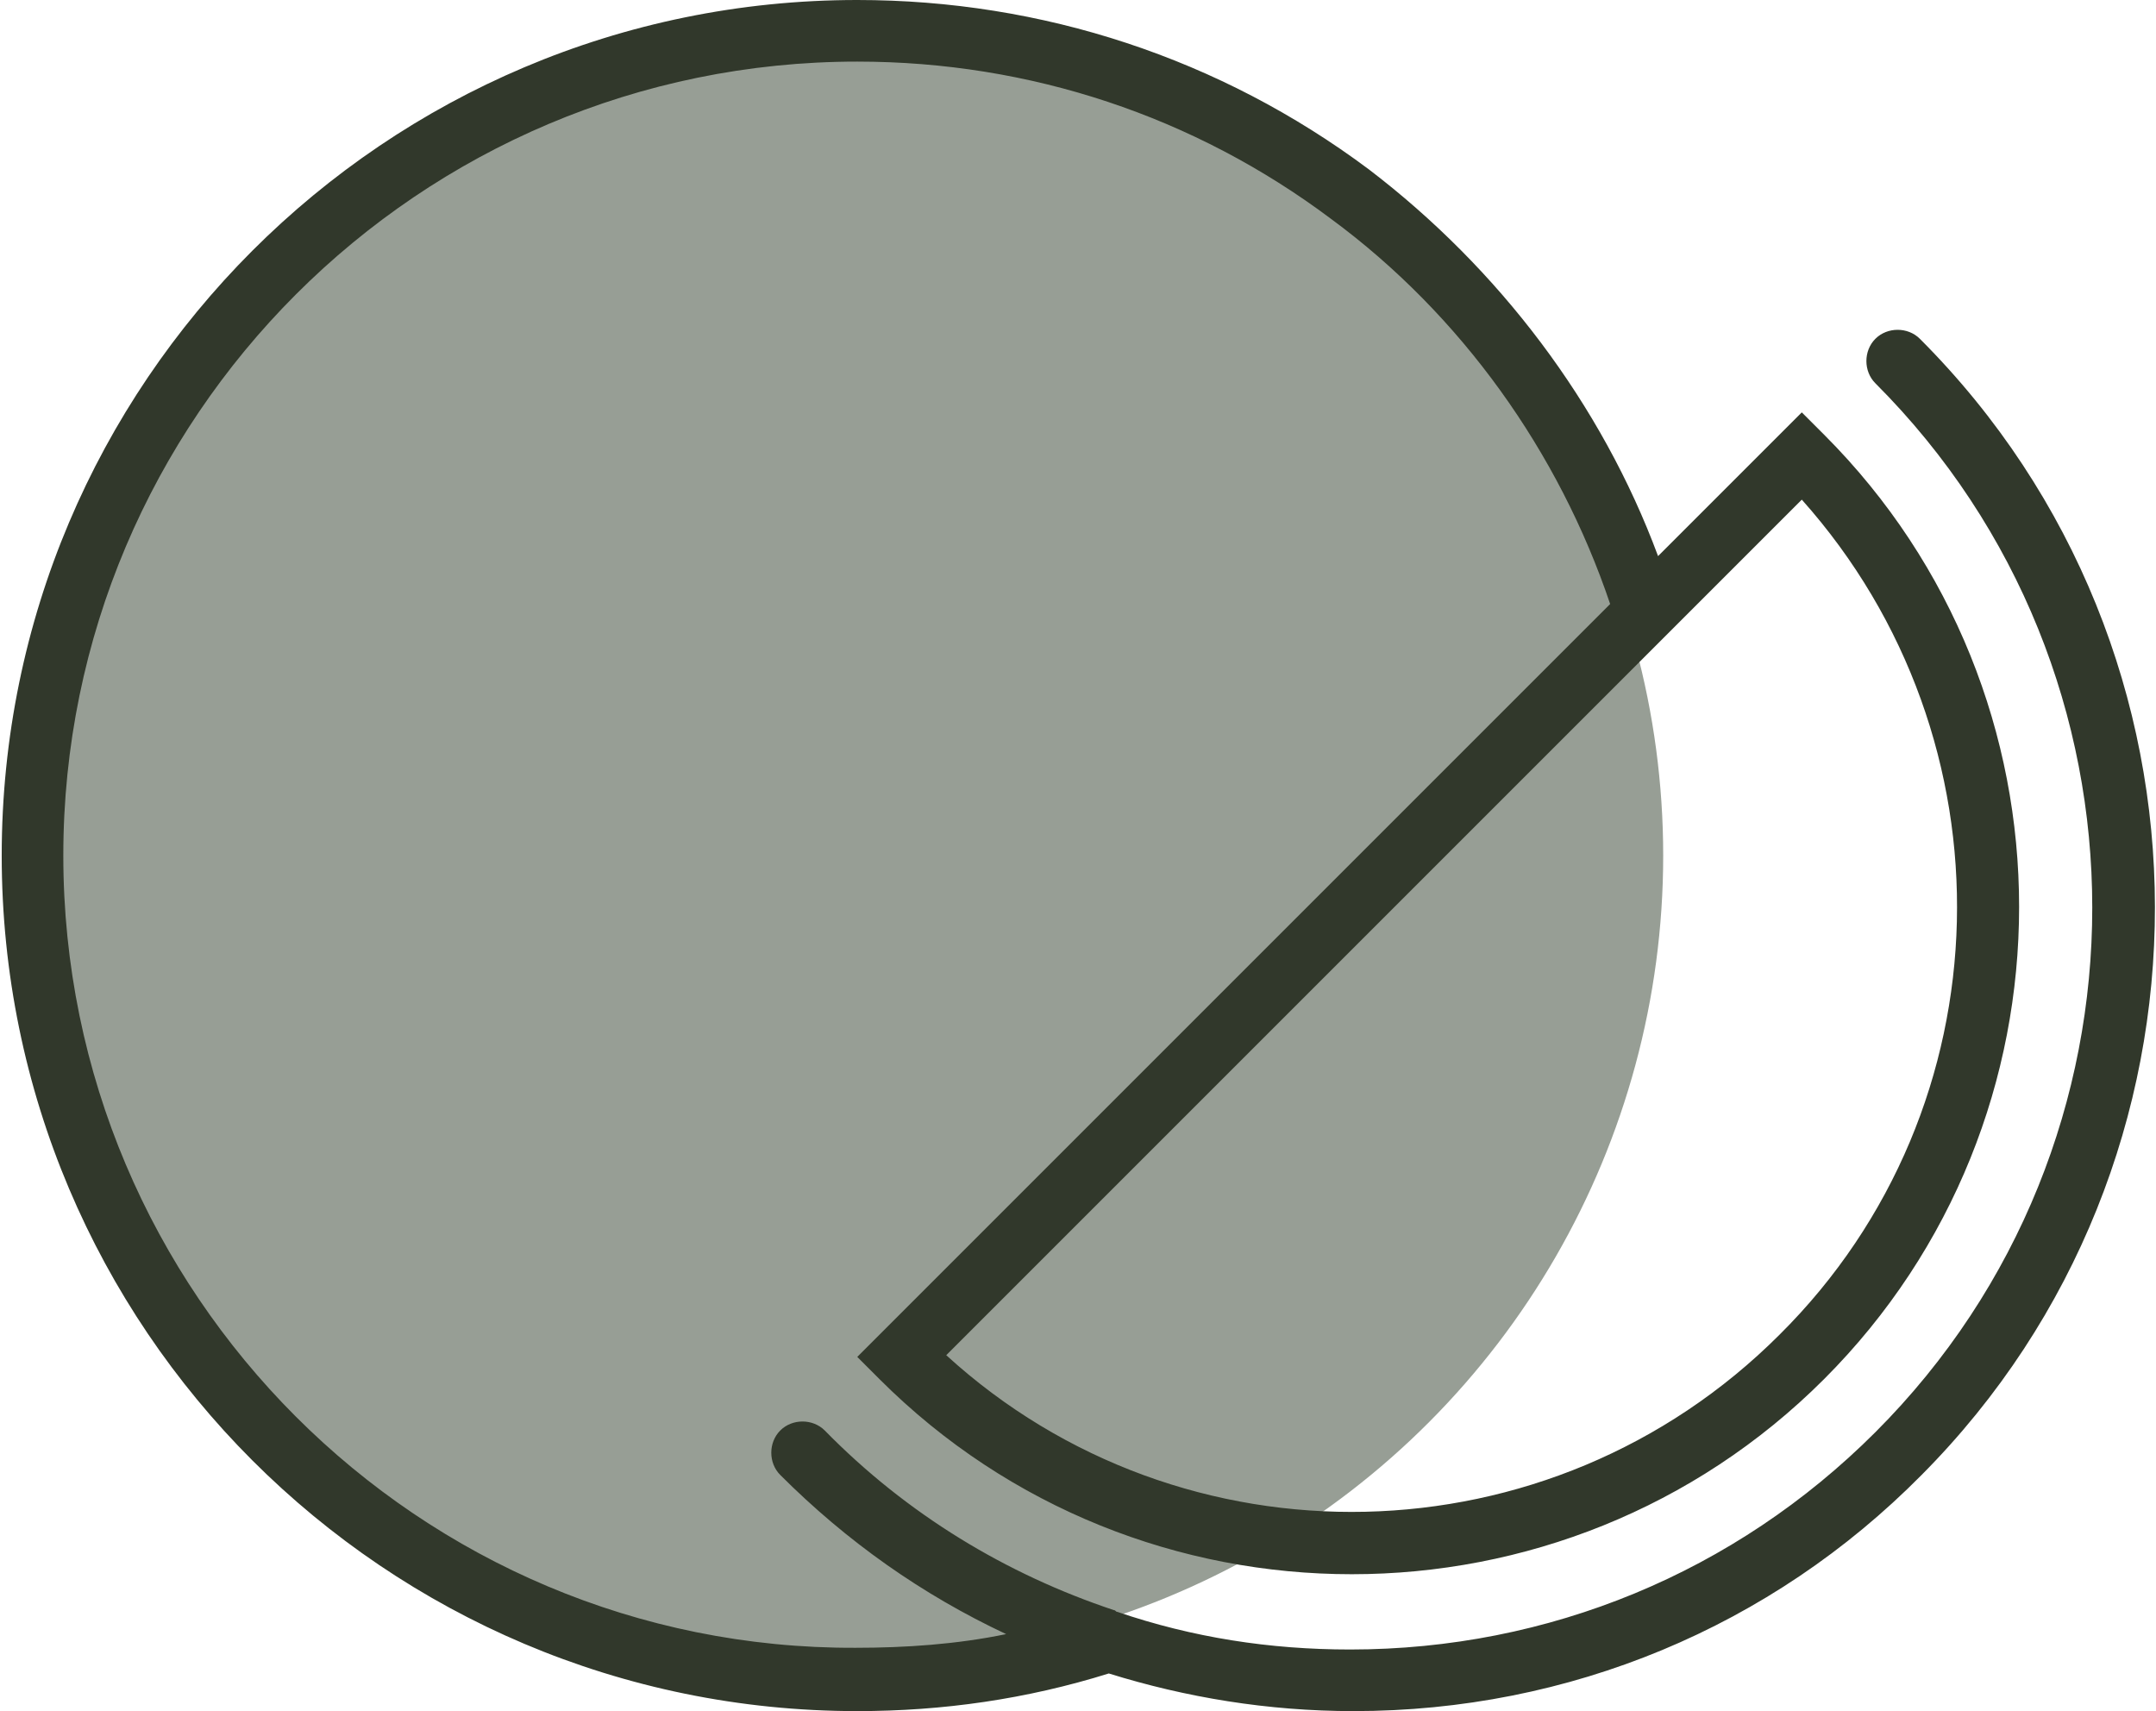 <?xml version="1.0" encoding="utf-8"?>
<!-- Generator: Adobe Illustrator 29.1.0, SVG Export Plug-In . SVG Version: 9.03 Build 55587)  -->
<svg version="1.0" id="Ebene_1" xmlns="http://www.w3.org/2000/svg" xmlns:xlink="http://www.w3.org/1999/xlink" x="0px" y="0px"
	 viewBox="0 0 126 100" style="enable-background:new 0 0 126 100;" xml:space="preserve">
<style type="text/css">
	.st0{fill:#D0B15C;}
	.st1{fill:#A8ADEA;}
	.st2{fill:#979E95;}
	.st3{fill:#FFFFFF;}
	.st4{fill:#009245;}
	.st5{fill:none;stroke:#39B54A;stroke-width:5;stroke-miterlimit:10;}
	.st6{fill:none;stroke:#39B54A;stroke-width:8;stroke-miterlimit:10;}
	.st7{fill:none;stroke:#39B54A;stroke-width:8;stroke-linecap:round;stroke-miterlimit:10;}
	.st8{fill:#39B54A;}
	.st9{fill:#39B54A;stroke:#39B54A;stroke-width:3;stroke-miterlimit:10;}
	.st10{fill:none;stroke:#39B54A;stroke-width:6;stroke-miterlimit:10;}
	.st11{fill:none;stroke:#39B54A;stroke-width:8;stroke-linecap:square;stroke-miterlimit:10;}
	.st12{fill:#31382B;}
	.st13{fill:#F6F6F6;}
</style>
<circle class="st2" cx="50.3" cy="50" r="46.9"/>
<path class="st12" d="M112.2,19.8c-0.7-0.7-1.9-0.7-2.6,0c-0.7,0.7-0.7,1.9,0,2.6c16.9,16.9,16.9,44.4,0,61.3
	c-8.2,8.2-19.1,12.7-30.7,12.7c-4.7,0-9.2-0.7-13.6-2.2c-0.1,0-0.1-0.1-0.2-0.1c-6.3-2.1-12.1-5.6-16.9-10.5c-0.7-0.7-1.9-0.7-2.6,0
	c-0.7,0.7-0.7,1.9,0,2.6c3.9,3.9,8.3,7,13.2,9.3c-2.9,0.6-5.9,0.8-8.8,0.8C24.5,96.4,3.7,75.6,3.7,50S24.5,3.6,50.1,3.6
	c10.1,0,19.7,3.2,27.7,9.2c7.6,5.6,13.3,13.6,16.3,22.5l-44,44l1.3,1.3C59,88.2,69,92,79,92c10,0,20-3.8,27.6-11.4
	c15.2-15.2,15.2-40,0-55.2l-1.3-1.3l-8.4,8.4C93.6,23.6,87.6,15.7,80,9.9C71.3,3.4,60.9,0,50.1,0c-27.6,0-50,22.4-50,50
	s22.4,50,50,50c5,0,9.9-0.7,14.7-2.2c4.5,1.4,9.3,2.2,14.3,2.2c12.6,0,24.4-4.9,33.2-13.8C130.5,67.9,130.5,38.1,112.2,19.8z
	 M104,78c-13.4,13.4-34.9,13.8-48.7,1.2l50-50C117.8,43.2,117.4,64.7,104,78z"/>
</svg>
